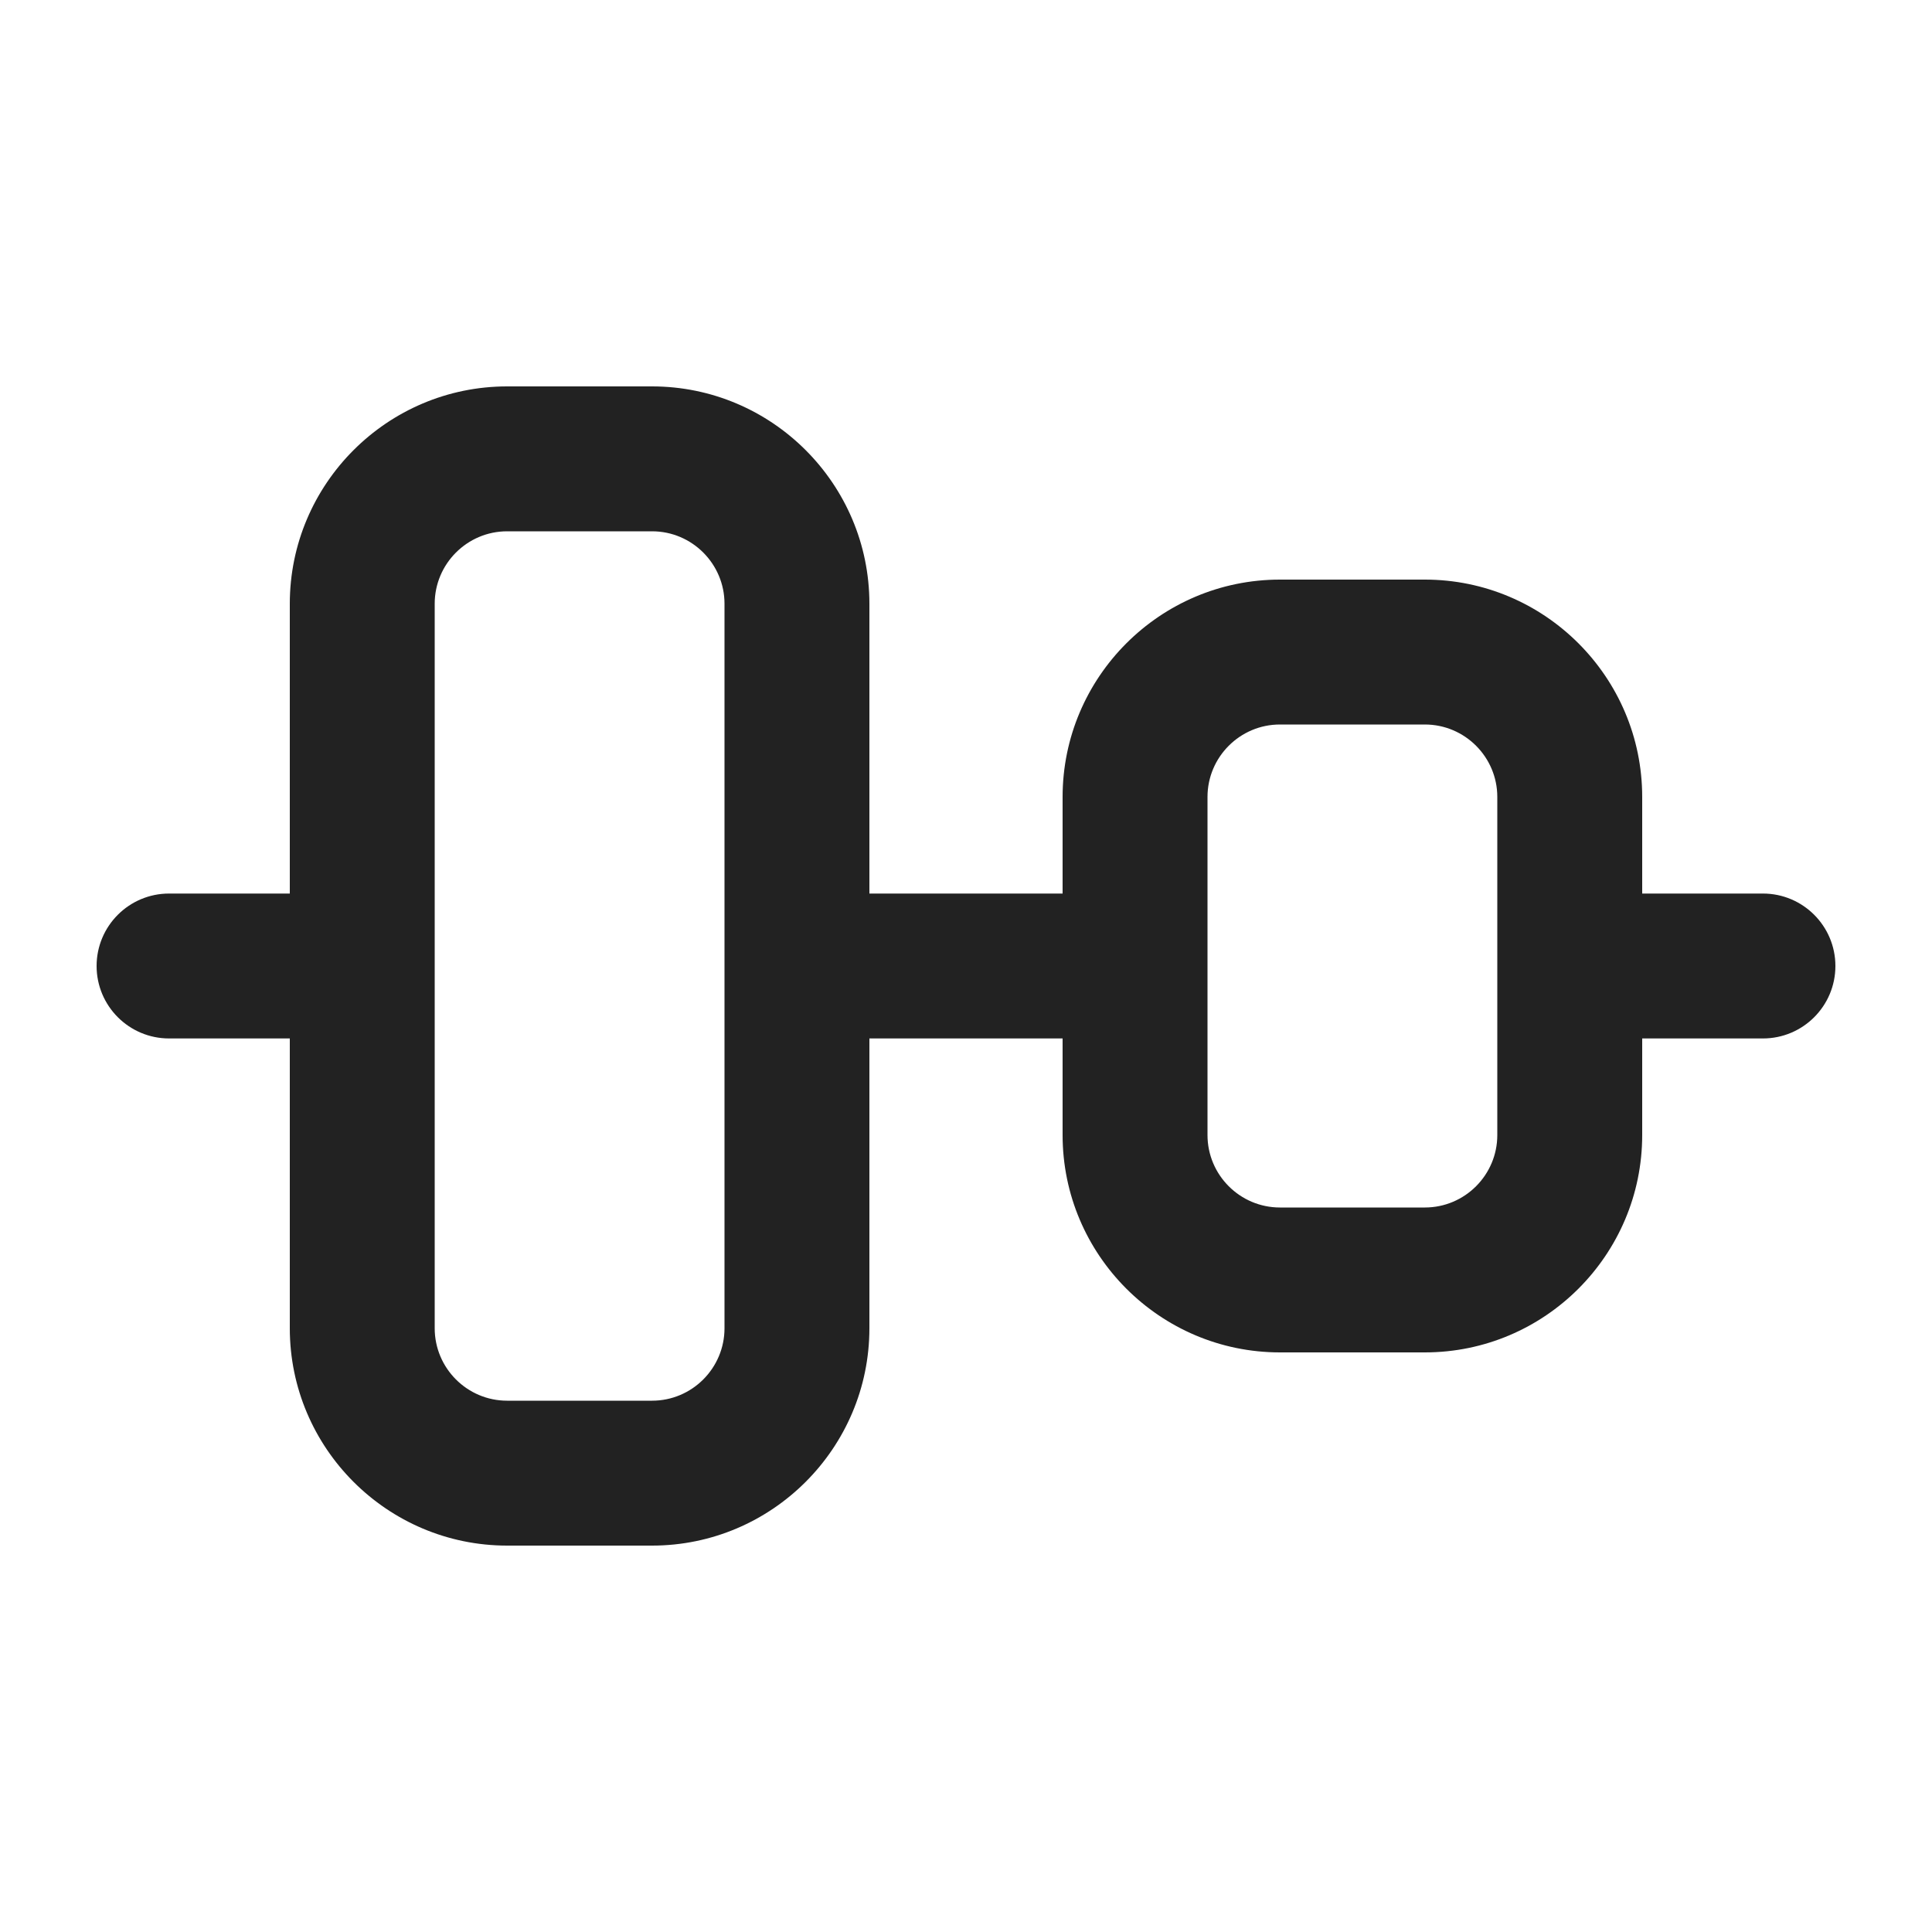 <?xml version="1.0" encoding="UTF-8"?>
<svg xmlns="http://www.w3.org/2000/svg" width="20" height="20" viewBox="0 0 20 20">
  <path d="m18.25,9.25h-1.25v-1c0-1.24-1.009-2.25-2.25-2.25h-1.5c-1.241,0-2.25,1.01-2.25,2.25v1h-2v-3c0-1.24-1.009-2.25-2.25-2.25h-1.5c-1.241,0-2.25,1.01-2.25,2.25v3h-1.25c-.414,0-.75.336-.75.75s.336.75.75.75h1.25v3c0,1.24,1.009,2.25,2.25,2.25h1.5c1.241,0,2.25-1.01,2.25-2.25v-3h2v1c0,1.24,1.009,2.25,2.25,2.25h1.5c1.241,0,2.25-1.01,2.25-2.25v-1h1.25c.414,0,.75-.336.75-.75s-.336-.75-.75-.75Zm-10.75,4.5c0,.413-.336.75-.75.75h-1.5c-.414,0-.75-.337-.75-.75v-7.5c0-.413.336-.75.75-.75h1.5c.414,0,.75.337.75.75v7.5Zm8-2c0,.413-.336.75-.75.75h-1.5c-.414,0-.75-.337-.75-.75v-3.5c0-.413.336-.75.75-.75h1.5c.414,0,.75.337.75.75v3.5Z" fill="#222"/>
</svg>